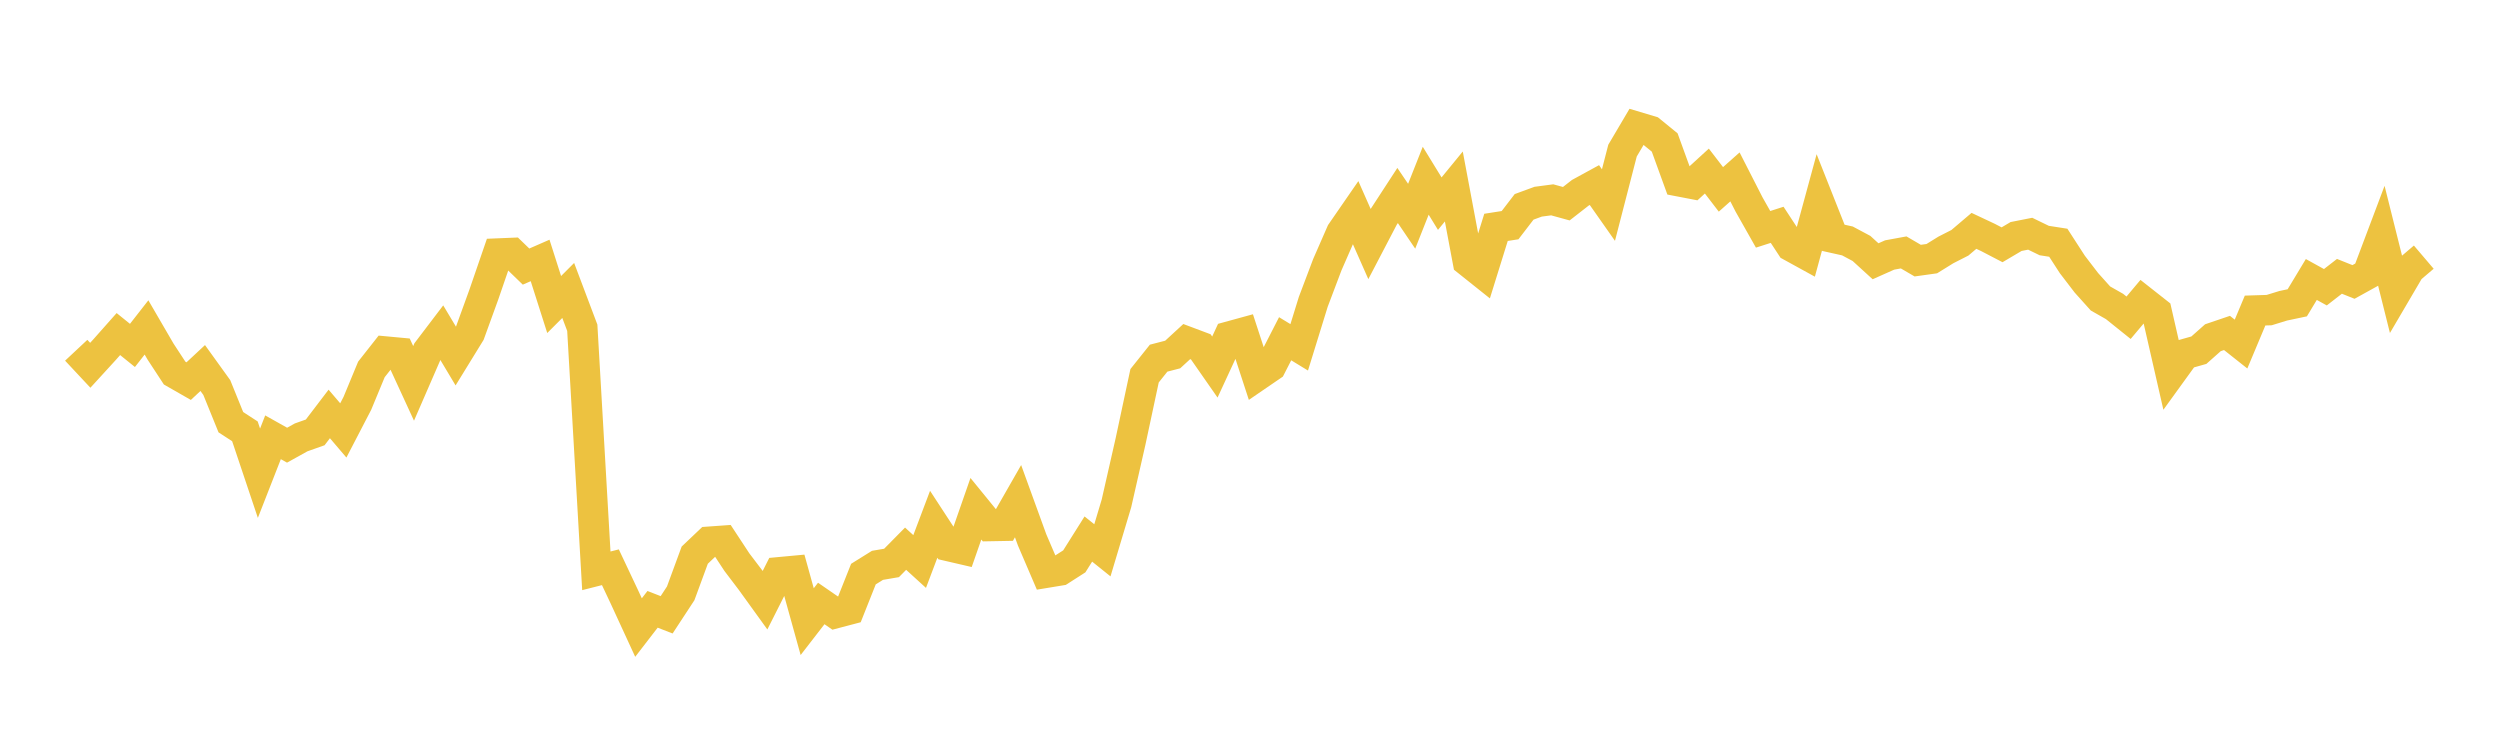 <svg width="164" height="48" xmlns="http://www.w3.org/2000/svg" xmlns:xlink="http://www.w3.org/1999/xlink"><path fill="none" stroke="rgb(237,194,64)" stroke-width="2" d="M5,22.977L5.922,23.963L6.844,22.955L7.766,21.915L8.689,22.66L9.611,21.48L10.533,23.065L11.455,24.474L12.377,25.002L13.299,24.142L14.222,25.424L15.144,27.696L16.066,28.295L16.988,31.044L17.91,28.686L18.832,29.204L19.754,28.692L20.677,28.365L21.599,27.155L22.521,28.236L23.443,26.459L24.365,24.233L25.287,23.062L26.21,23.148L27.132,25.15L28.054,23.028L28.976,21.815L29.898,23.356L30.82,21.857L31.743,19.314L32.665,16.634L33.587,16.596L34.509,17.488L35.431,17.085L36.353,19.977L37.275,19.054L38.198,21.501L39.12,37.446L40.042,37.212L40.964,39.167L41.886,41.168L42.808,39.972L43.731,40.331L44.653,38.925L45.575,36.418L46.497,35.542L47.419,35.476L48.341,36.879L49.263,38.093L50.186,39.372L51.108,37.543L52.03,37.457L52.952,40.78L53.874,39.588L54.796,40.224L55.719,39.981L56.641,37.66L57.563,37.086L58.485,36.929L59.407,35.995L60.329,36.835L61.251,34.393L62.174,35.806L63.096,36.02L64.018,33.375L64.94,34.506L65.862,34.489L66.784,32.877L67.707,35.418L68.629,37.568L69.551,37.416L70.473,36.826L71.395,35.361L72.317,36.101L73.24,33.02L74.162,28.965L75.084,24.65L76.006,23.495L76.928,23.256L77.85,22.408L78.772,22.754L79.695,24.079L80.617,22.085L81.539,21.832L82.461,24.654L83.383,24.023L84.305,22.222L85.228,22.785L86.15,19.802L87.072,17.364L87.994,15.256L88.916,13.92L89.838,16.007L90.76,14.242L91.683,12.824L92.605,14.185L93.527,11.856L94.449,13.359L95.371,12.233L96.293,17.144L97.216,17.88L98.138,14.915L99.06,14.771L99.982,13.57L100.904,13.231L101.826,13.109L102.749,13.363L103.671,12.644L104.593,12.14L105.515,13.452L106.437,9.881L107.359,8.319L108.281,8.595L109.204,9.348L110.126,11.888L111.048,12.065L111.97,11.222L112.892,12.423L113.814,11.605L114.737,13.413L115.659,15.044L116.581,14.748L117.503,16.155L118.425,16.662L119.347,13.274L120.269,15.6L121.192,15.806L122.114,16.298L123.036,17.139L123.958,16.728L124.88,16.559L125.802,17.097L126.725,16.968L127.647,16.397L128.569,15.927L129.491,15.144L130.413,15.578L131.335,16.058L132.257,15.514L133.18,15.332L134.102,15.78L135.024,15.923L135.946,17.349L136.868,18.552L137.79,19.579L138.713,20.104L139.635,20.844L140.557,19.747L141.479,20.473L142.401,24.507L143.323,23.233L144.246,22.972L145.168,22.154L146.09,21.841L147.012,22.571L147.934,20.372L148.856,20.343L149.778,20.059L150.701,19.864L151.623,18.334L152.545,18.843L153.467,18.127L154.389,18.496L155.311,17.986L156.234,15.538L157.156,19.226L158.078,17.654L159,16.869"></path></svg>